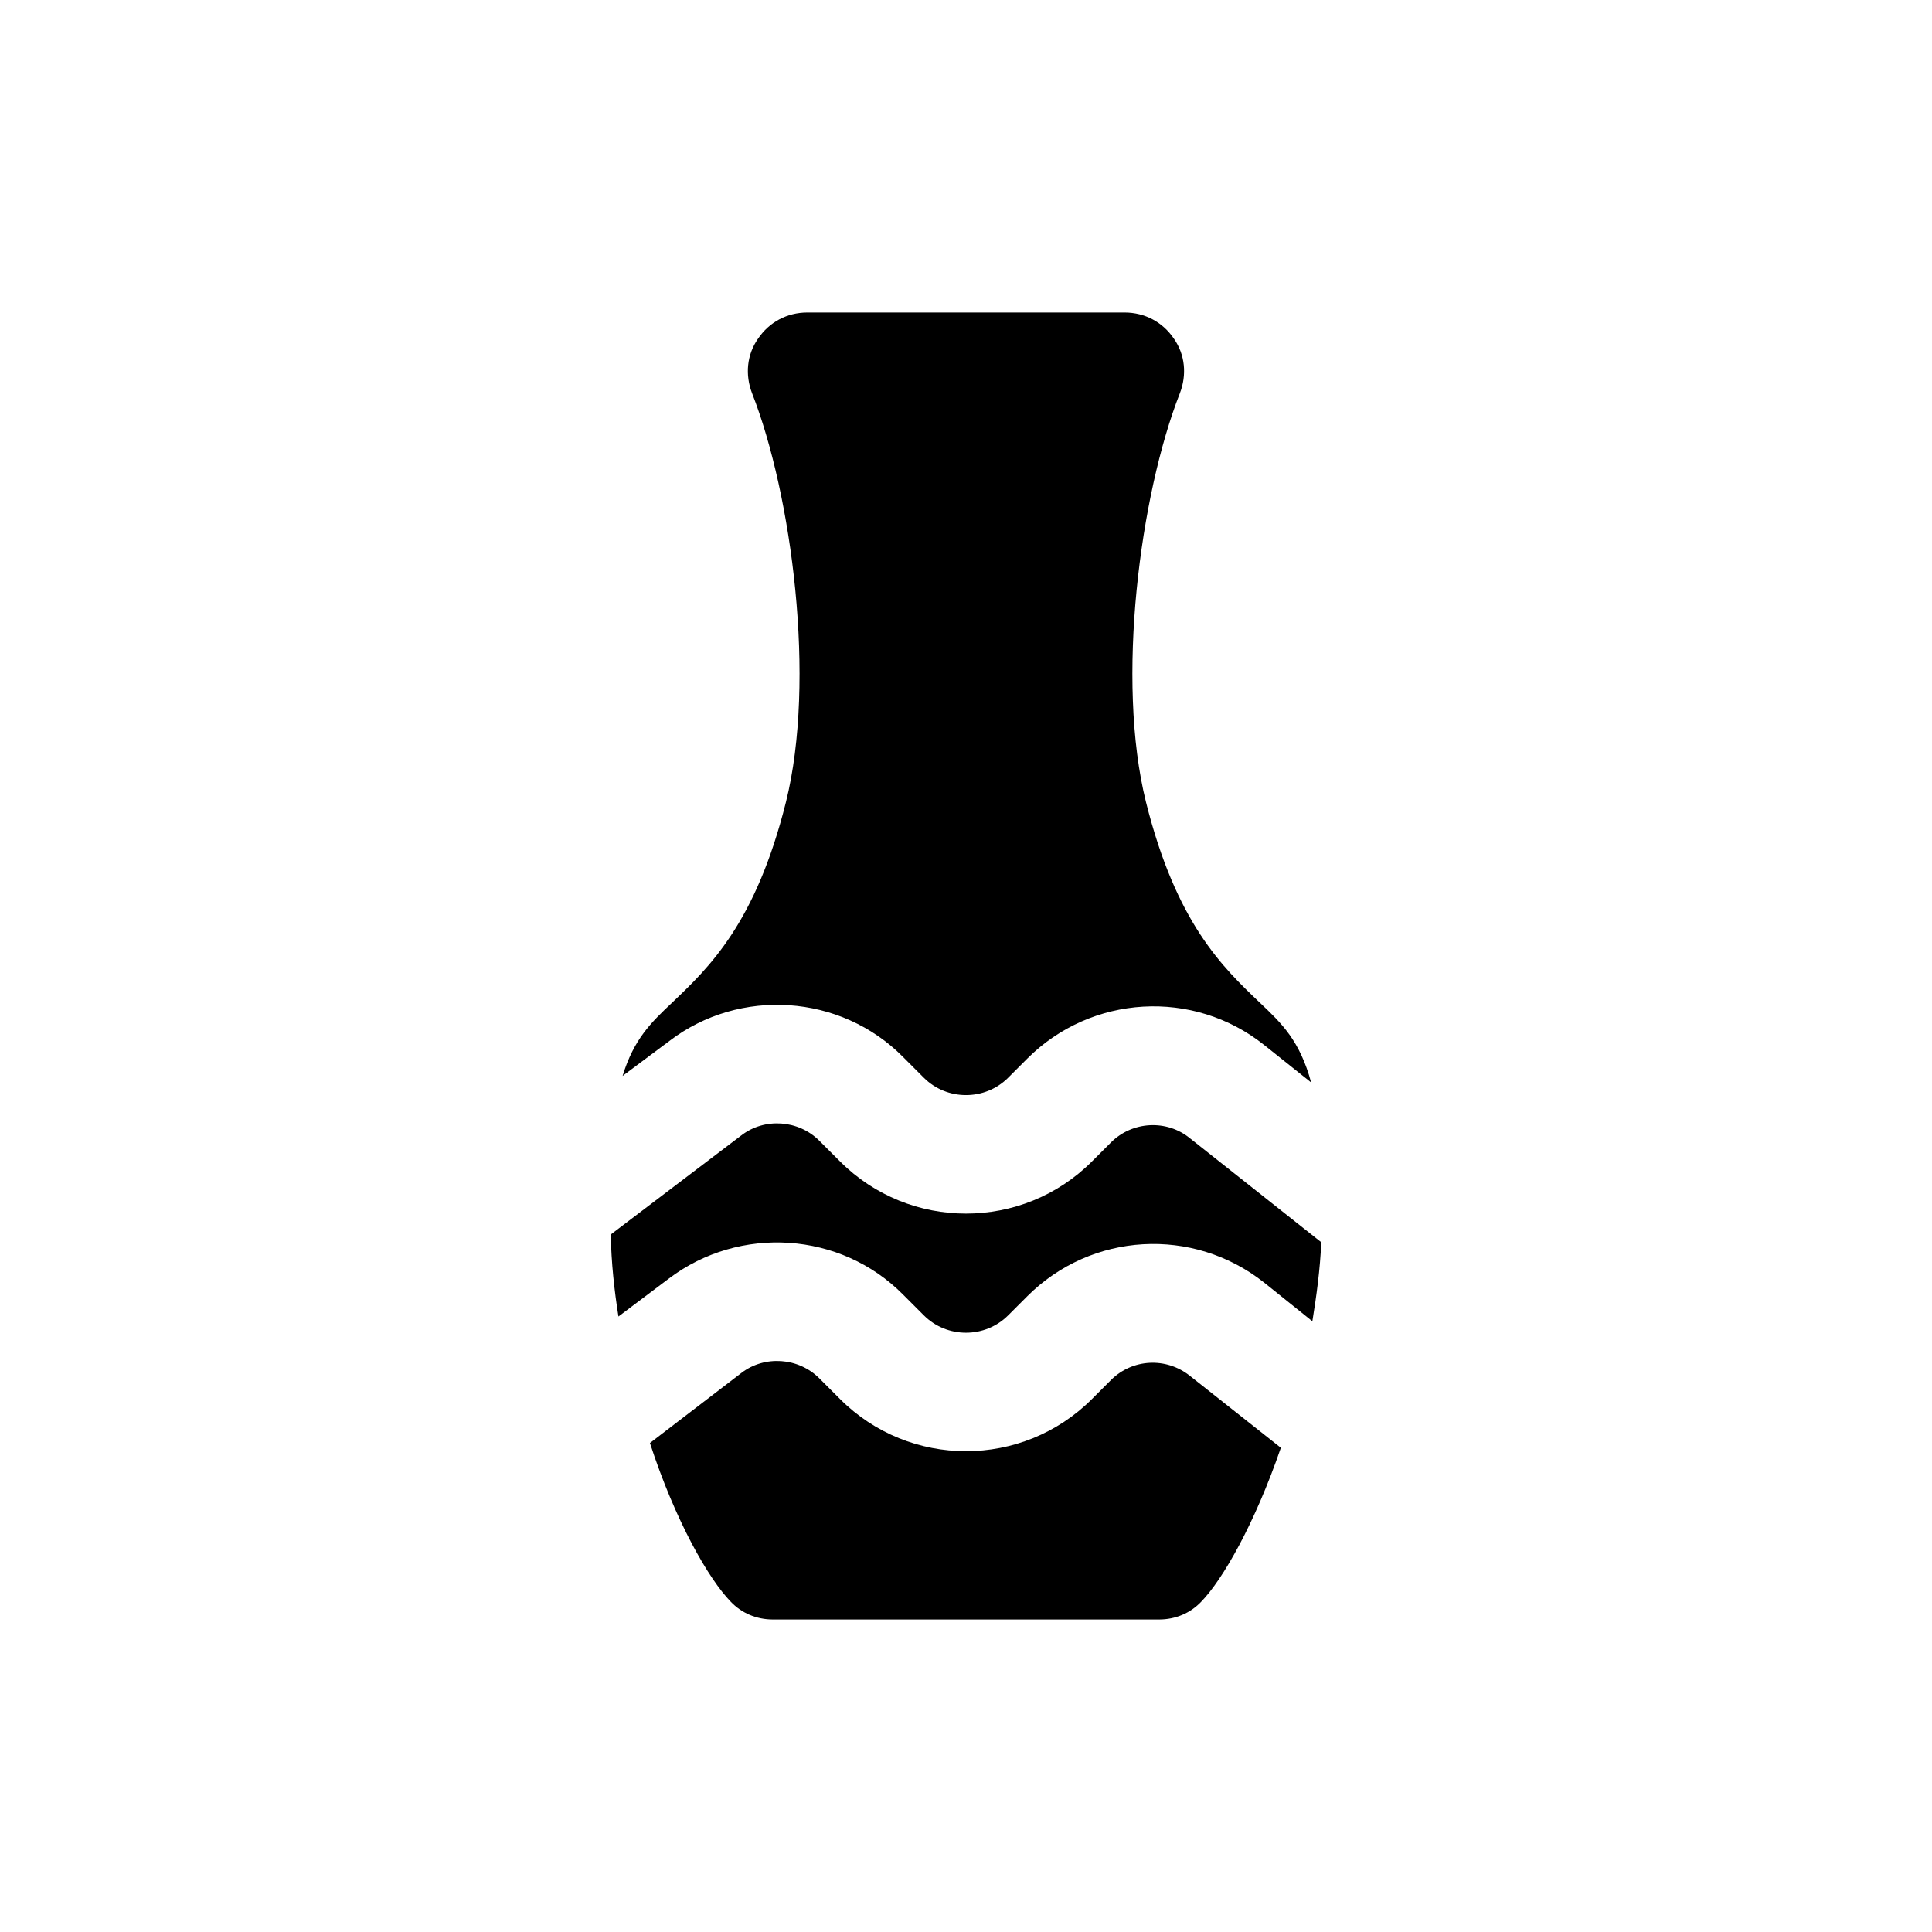 <?xml version="1.0" encoding="UTF-8"?>
<!-- Uploaded to: SVG Find, www.svgrepo.com, Generator: SVG Find Mixer Tools -->
<svg fill="#000000" width="800px" height="800px" version="1.1" viewBox="144 144 512 512" xmlns="http://www.w3.org/2000/svg">
 <g>
  <path d="m483.44 527.68c-6.926 20.152-15.43 34.953-21.098 40.777-2.832 2.992-6.769 4.723-11.176 4.723h-102.34c-4.41 0-8.344-1.73-11.18-4.723-5.824-5.984-14.641-21.254-21.41-42.039l24.246-18.578c6.141-4.723 15.113-4.094 20.625 1.418l5.512 5.512c18.422 18.422 48.336 18.422 66.754 0l5.039-5.039c5.668-5.668 14.641-6.141 20.941-1.102z"/>
  <path d="m494.15 473.21c-0.312 7.242-1.258 14.172-2.359 20.941l-12.754-10.234c-18.895-14.957-45.816-13.383-62.82 3.621l-5.039 5.039c-6.141 6.141-16.219 6.141-22.355 0l-5.512-5.512c-16.531-16.688-43.297-18.422-62.031-4.25l-13.383 10.074c-1.102-6.926-1.887-14.168-2.047-21.727l34.637-26.293c6.141-4.723 15.113-4.094 20.625 1.418l5.512 5.512c18.422 18.422 48.336 18.422 66.754 0l5.039-5.039c5.668-5.668 14.801-6.141 20.941-1.102z"/>
  <path d="m491.47 430.86-12.438-9.918c-18.734-14.957-45.816-13.383-62.82 3.621l-5.039 5.039c-6.141 6.141-16.219 6.141-22.355 0l-5.512-5.512c-16.531-16.688-43.297-18.422-61.875-4.25l-12.438 9.289c2.992-9.762 7.559-14.168 13.066-19.363 9.918-9.445 22.199-21.098 30.227-53.215 8.031-32.273 1.574-81.395-8.973-108.32-1.887-4.883-1.414-10.234 1.578-14.484 2.992-4.41 7.715-6.93 13.066-6.93h84.074c5.352 0 10.074 2.519 13.066 6.93 2.992 4.25 3.465 9.605 1.574 14.484-10.547 26.922-17.004 76.043-8.973 108.32 8.027 32.117 20.309 43.77 30.227 53.215 5.828 5.508 10.551 10.074 13.543 21.094z"/>
 </g>
</svg>
